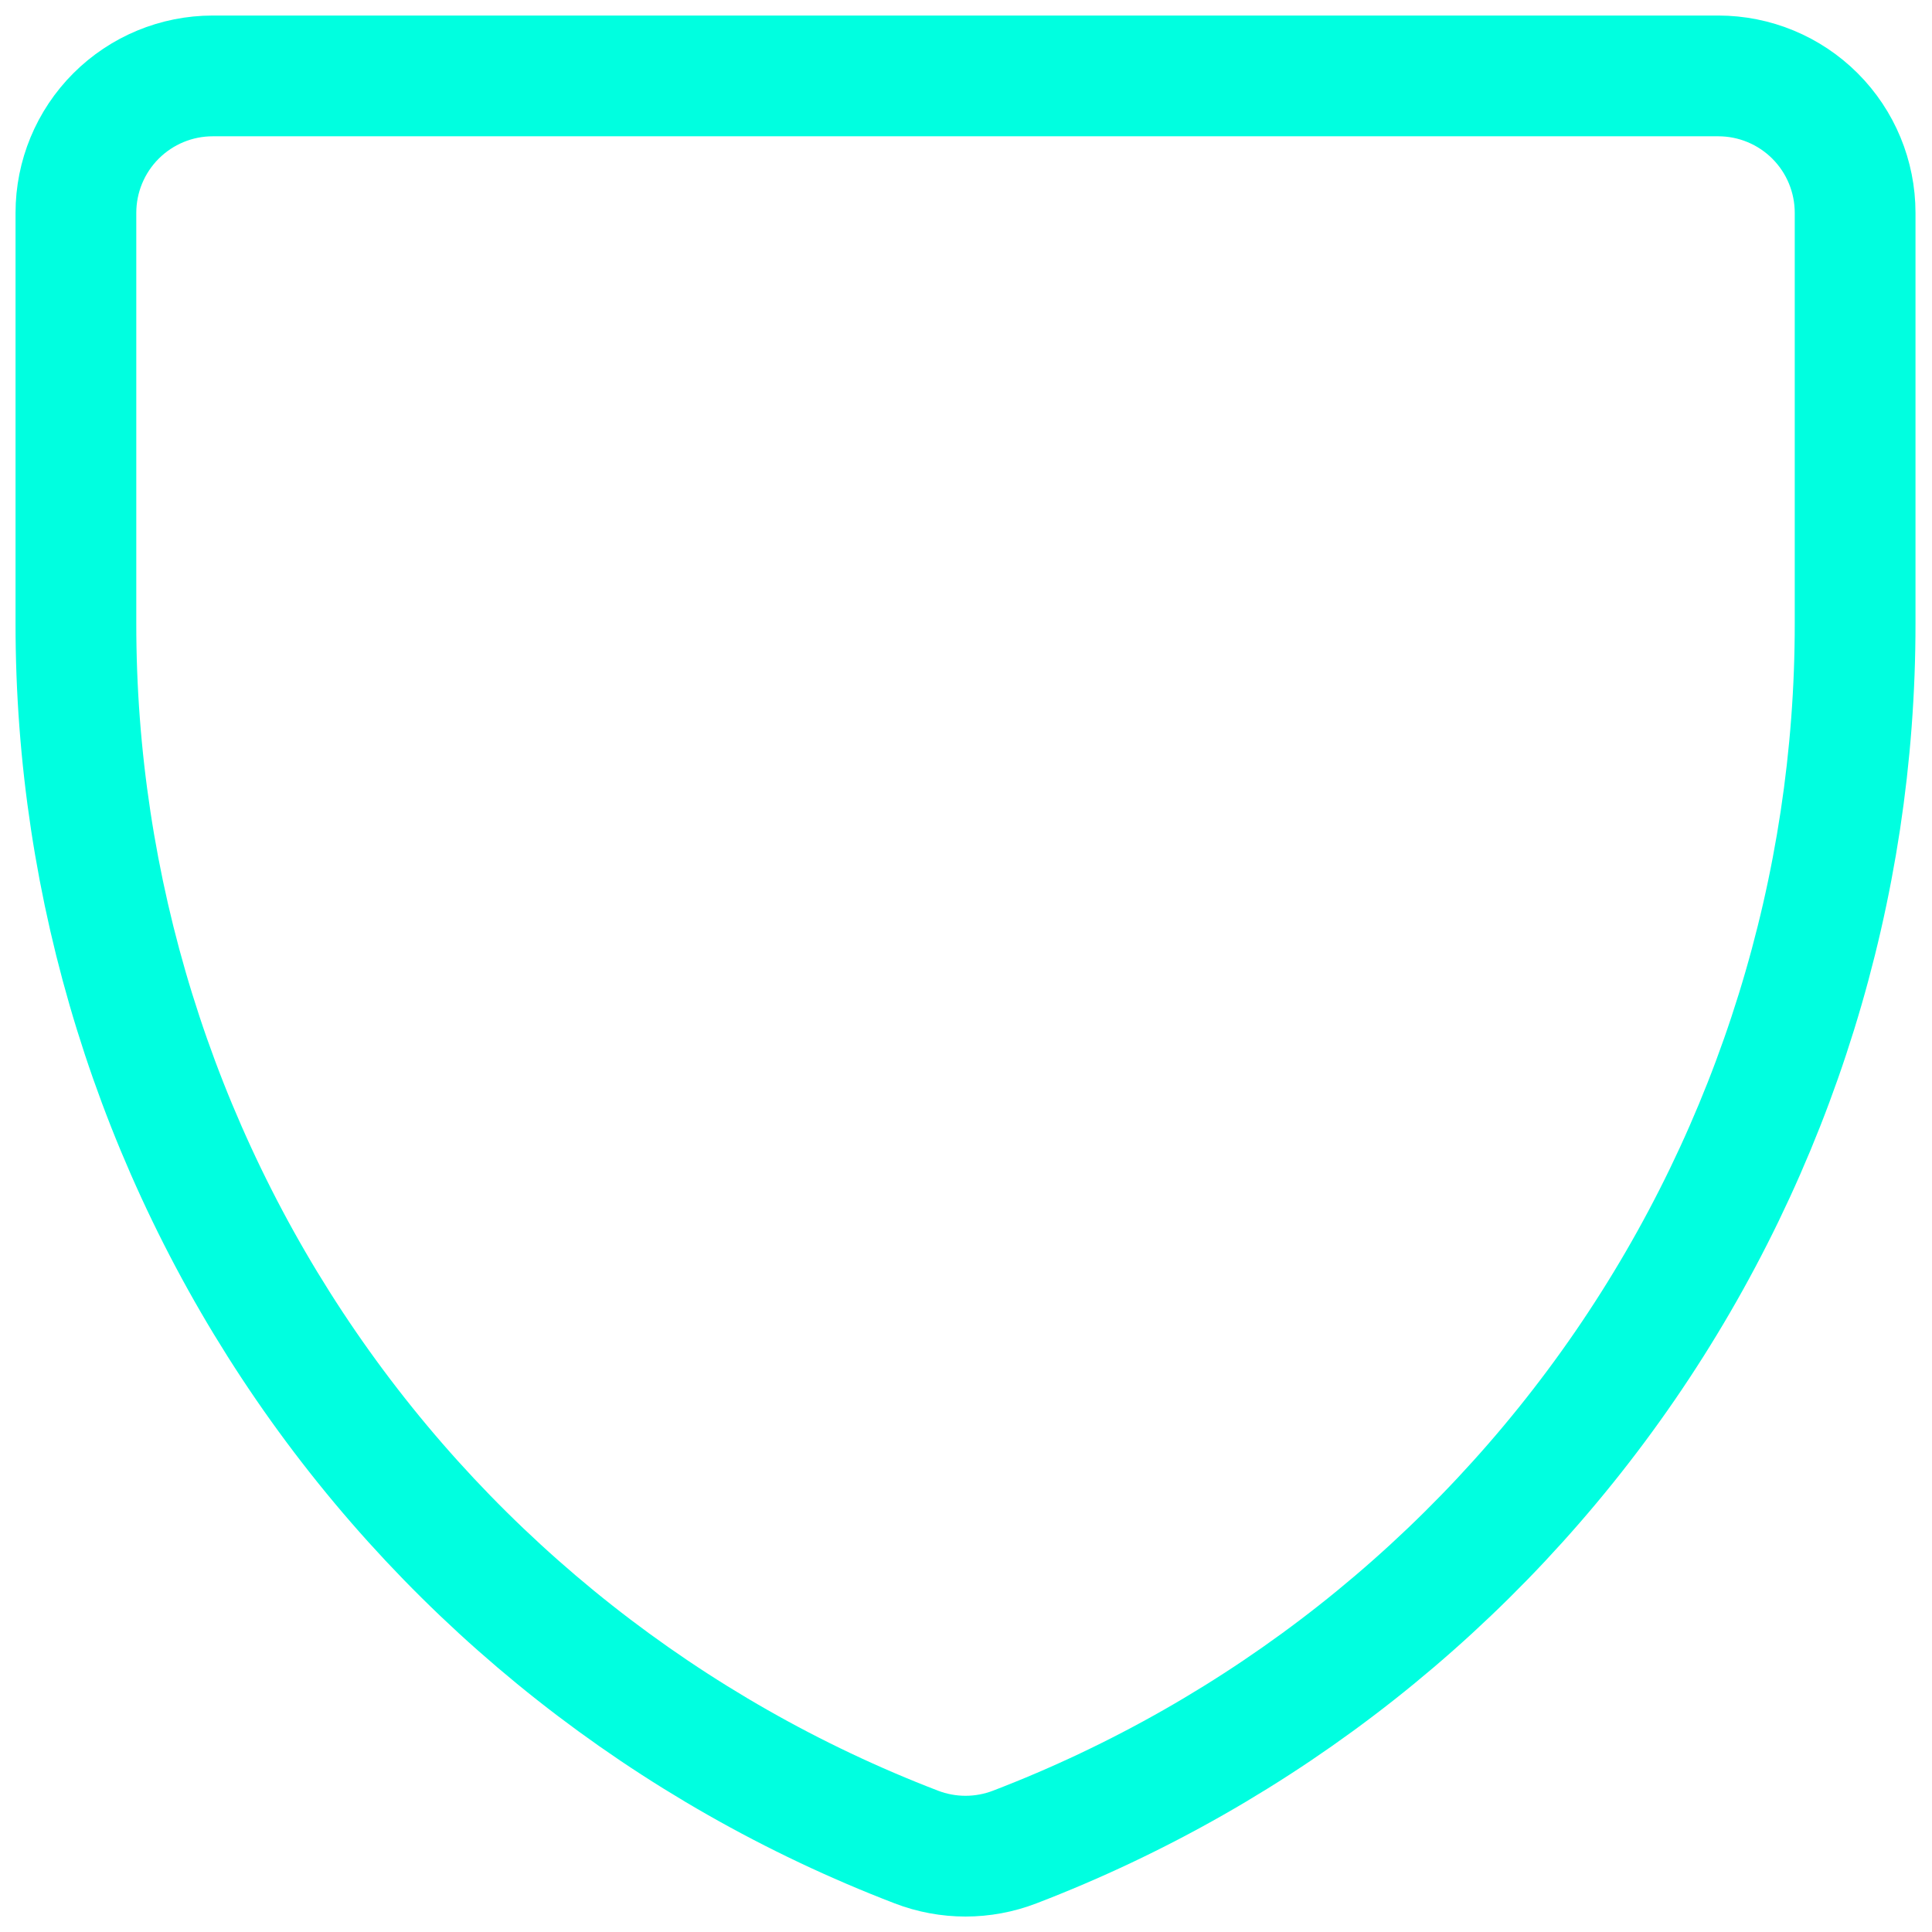 <svg width="24" height="24" viewBox="0 0 24 24" fill="none" xmlns="http://www.w3.org/2000/svg">
<path d="M12.606 22.944C12.212 23.096 11.776 23.096 11.382 22.944C8.309 21.764 5.665 19.679 3.801 16.965C1.938 14.252 0.941 11.036 0.943 7.744V2.644C0.943 2.193 1.122 1.76 1.441 1.441C1.76 1.122 2.192 0.943 2.643 0.943H21.345C21.796 0.943 22.228 1.122 22.547 1.441C22.866 1.76 23.045 2.193 23.045 2.644V7.744C23.047 11.036 22.05 14.252 20.187 16.965C18.323 19.679 15.68 21.764 12.606 22.944Z" stroke="#00FFE0" stroke-width="1.5" stroke-linecap="round" stroke-linejoin="round"/>
</svg>
